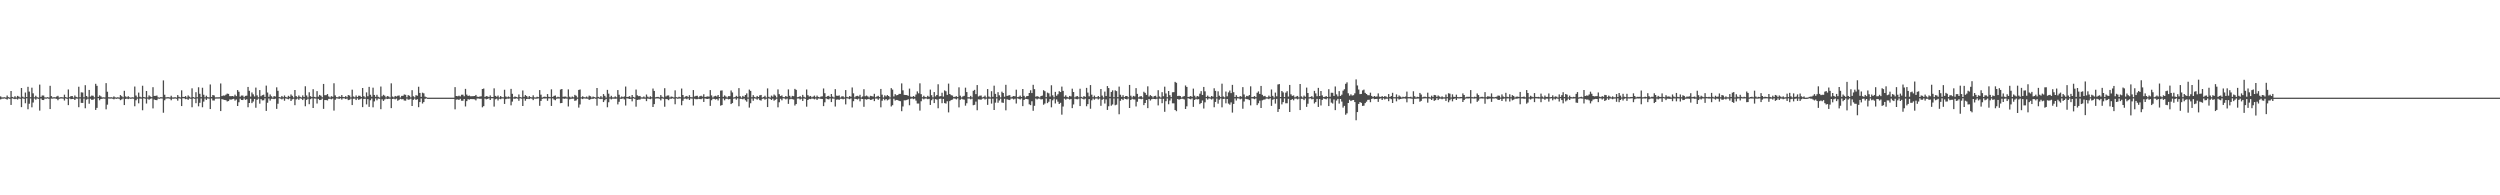 <?xml version="1.0" encoding="UTF-8"?>
<svg xmlns="http://www.w3.org/2000/svg" width="1920" height="150">
  <path d="M0 74.054h1v2.260H0zM1 74.803h1v1.000H1zM2 74.770h1v1.000H2zM3 74.644h1v1.000H3zM4 74.914h1v1.000H4zM5 73.343h1v3.126H5zM6 74.603h1v1.000H6zM7 74.905h1v1.000H7zM8 69.890h1v10.702H8zM9 74.468h1v1.122H9zM10 74.839h1v1.000H10zM11 73.866h1v2.260H11zM12 74.839h1v1.000H12zM13 73.631h1v2.806H13zM14 74.215h1v1.482H14zM15 74.866h1v1.000H15zM16 67.575h1v14.723H16zM17 74.218h1v1.333H17zM18 74.864h1v1.000H18zM19 71.065h1v8.268H19zM20 74.523h1v1.005H20zM21 66.640h1v17.264H21zM22 70.359h1v9.293H22zM23 74.633h1v1.000H23zM24 67.352h1v15.061H24zM25 71.654h1v7.102H25zM26 74.675h1v1.000H26zM27 73.529h1v3.001H27zM28 74.642h1v1.000H28zM29 74.907h1v1.000H29zM30 64.998h1v19.945H30zM31 74.399h1v1.272H31zM32 73.338h1v3.459H32zM33 73.349h1v3.508H33zM34 74.736h1v1.000H34zM35 74.831h1v1.000H35zM36 74.577h1v1.000H36zM37 74.873h1v1.000H37zM38 65.900h1v17.865H38zM39 73.816h1v1.891H39zM40 74.794h1v1.000H40zM41 74.593h1v1.000H41zM42 74.702h1v1.000H42zM43 74.114h1v1.799H43zM44 73.553h1v3.466H44zM45 74.858h1v1.000H45zM46 74.651h1v1.000H46zM47 74.611h1v1.000H47zM48 74.781h1v1.000H48zM49 72.719h1v4.479H49zM50 74.549h1v1.000H50zM51 74.953h1v1.000H51zM52 68.720h1v12.004H52zM53 74.606h1v1.000H53zM54 73.843h1v2.335H54zM55 73.793h1v2.224H55zM56 74.901h1v1.000H56zM57 73.297h1v3.511H57zM58 74.390h1v1.290H58zM59 74.776h1v1.000H59zM60 66.603h1v15.746H60zM61 74.671h1v1.000H61zM62 70.889h1v8.091H62zM63 71.066h1v7.980H63zM64 74.716h1v1.000H64zM65 65.448h1v17.677H65zM66 73.730h1v2.748H66zM67 74.783h1v1.000H67zM68 69.049h1v10.639H68zM69 74.203h1v1.633H69zM70 73.355h1v3.362H70zM71 73.508h1v3.036H71zM72 74.739h1v1.000H72zM73 64.379h1v20.060H73zM74 65.897h1v16.948H74zM75 74.393h1v1.000H75zM76 73.234h1v3.754H76zM77 73.973h1v2.064H77zM78 74.808h1v1.000H78zM79 74.691h1v1.000H79zM80 74.810h1v1.000H80zM81 63.843h1v20.143H81zM82 70.449h1v9.918H82zM83 74.652h1v1.000H83zM84 74.768h1v1.000H84zM85 74.650h1v1.000H85zM86 74.850h1v1.000H86zM87 74.045h1v2.254H87zM88 74.749h1v1.000H88zM89 74.906h1v1.000H89zM90 74.649h1v1.000H90zM91 74.893h1v1.000H91zM92 73.018h1v3.945H92zM93 73.856h1v2.466H93zM94 74.683h1v1.000H94zM95 69.715h1v10.966H95zM96 74.050h1v1.937H96zM97 74.723h1v1.000H97zM98 73.870h1v2.257H98zM99 74.700h1v1.000H99zM100 74.941h1v1.000H100zM101 74.671h1v1.000H101zM102 74.824h1v1.000H102zM103 66.484h1v15.144H103zM104 73.380h1v3.630H104zM105 74.776h1v1.000H105zM106 71.101h1v8.277H106zM107 74.305h1v1.417H107zM108 74.767h1v1.000H108zM109 65.834h1v18.831H109zM110 74.489h1v1.000H110zM111 74.811h1v1.000H111zM112 69.909h1v9.621H112zM113 74.788h1v1.000H113zM114 73.291h1v3.312H114zM115 74.121h1v1.702H115zM116 74.582h1v1.000H116zM117 66.982h1v16.284H117zM118 73.679h1v2.736H118zM119 73.607h1v3.218H119zM120 73.372h1v3.595H120zM121 74.751h1v1.000H121zM122 74.886h1v1.000H122zM123 74.569h1v1.000H123zM124 74.691h1v1.000H124zM125 61.726h1v24.869H125zM126 72.763h1v4.249H126zM127 74.748h1v1.000H127zM128 74.604h1v1.000H128zM129 74.620h1v1.000H129zM130 74.816h1v1.000H130zM131 73.544h1v3.469H131zM132 74.799h1v1.000H132zM133 74.823h1v1.000H133zM134 74.614h1v1.000H134zM135 74.886h1v1.000H135zM136 73.017h1v4.318H136zM137 74.355h1v1.180H137zM138 74.758h1v1.000H138zM139 69.386h1v12.072H139zM140 74.403h1v1.065H140zM141 74.505h1v1.000H141zM142 73.786h1v2.412H142zM143 74.839h1v1.000H143zM144 73.253h1v3.469H144zM145 74.265h1v1.396H145zM146 74.882h1v1.000H146zM147 67.817h1v14.549H147zM148 74.552h1v1.000H148zM149 74.881h1v1.000H149zM150 70.805h1v8.440H150zM151 74.638h1v1.000H151zM152 67.004h1v14.681H152zM153 72.051h1v6.905H153zM154 74.611h1v1.000H154zM155 67.399h1v14.973H155zM156 72.773h1v5.253H156zM157 74.675h1v1.000H157zM158 73.496h1v3.234H158zM159 74.574h1v1.039H159zM160 74.761h1v1.000H160zM161 64.847h1v18.891H161zM162 74.445h1v1.191H162zM163 72.948h1v4.206H163zM164 73.337h1v3.853H164zM165 74.759h1v1.000H165zM166 74.709h1v1.000H166zM167 74.716h1v1.000H167zM168 74.658h1v1.000H168zM169 64.107h1v21.176H169zM170 73.756h1v2.391H170zM171 73.320h1v3.173H171zM172 73.421h1v3.327H172zM173 72.684h1v4.249H173zM174 71.905h1v6.002H174zM175 72.078h1v5.549H175zM176 73.813h1v2.553H176zM177 73.904h1v2.658H177zM178 73.721h1v2.481H178zM179 74.072h1v1.820H179zM180 72.708h1v4.542H180zM181 73.840h1v2.546H181zM182 69.189h1v12.218H182zM183 70.437h1v8.122H183zM184 74.251h1v1.517H184zM185 73.386h1v3.406H185zM186 73.370h1v3.486H186zM187 74.642h1v1.000H187zM188 73.610h1v3.072H188zM189 73.452h1v2.765H189zM190 66.766h1v15.592H190zM191 69.756h1v9.335H191zM192 74.202h1v1.618H192zM193 71.029h1v8.175H193zM194 72.469h1v5.514H194zM195 74.076h1v1.881H195zM196 67.285h1v15.433H196zM197 73.270h1v3.395H197zM198 74.725h1v1.000H198zM199 69.180h1v10.451H199zM200 73.859h1v2.297H200zM201 73.044h1v4.058H201zM202 72.721h1v4.260H202zM203 74.427h1v1.164H203zM204 65.759h1v19.431H204zM205 71.047h1v7.852H205zM206 74.354h1v1.339H206zM207 72.532h1v4.741H207zM208 73.942h1v1.935H208zM209 74.844h1v1.000H209zM210 73.796h1v2.327H210zM211 74.138h1v1.624H211zM212 67.066h1v16.562H212zM213 69.728h1v9.943H213zM214 74.540h1v1.000H214zM215 74.765h1v1.000H215zM216 73.667h1v2.674H216zM217 74.649h1v1.000H217zM218 73.333h1v4.017H218zM219 74.424h1v1.147H219zM220 74.856h1v1.000H220zM221 73.580h1v2.696H221zM222 74.333h1v1.212H222zM223 72.540h1v5.019H223zM224 73.583h1v2.724H224zM225 74.818h1v1.000H225zM226 69.098h1v11.707H226zM227 73.805h1v2.545H227zM228 74.698h1v1.000H228zM229 73.312h1v3.332H229zM230 74.368h1v1.176H230zM231 74.816h1v1.000H231zM232 73.280h1v3.555H232zM233 74.486h1v1.165H233zM234 66.271h1v15.359H234zM235 73.301h1v3.394H235zM236 74.779h1v1.000H236zM237 70.876h1v9.147H237zM238 73.863h1v2.344H238zM239 74.533h1v1.000H239zM240 68.522h1v14.408H240zM241 74.408h1v1.227H241zM242 74.711h1v1.000H242zM243 70.000h1v9.523H243zM244 74.225h1v1.725H244zM245 72.887h1v3.941H245zM246 73.499h1v3.218H246zM247 74.706h1v1.000H247zM248 64.438h1v19.188H248zM249 73.133h1v3.734H249zM250 73.082h1v3.752H250zM251 72.264h1v4.906H251zM252 74.062h1v1.849H252zM253 74.837h1v1.000H253zM254 73.863h1v2.404H254zM255 74.268h1v1.471H255zM256 63.936h1v20.996H256zM257 73.268h1v3.317H257zM258 74.590h1v1.000H258zM259 74.679h1v1.000H259zM260 73.926h1v2.042H260zM261 74.402h1v1.088H261zM262 73.007h1v3.481H262zM263 74.458h1v1.075H263zM264 74.581h1v1.000H264zM265 73.836h1v2.251H265zM266 74.673h1v1.000H266zM267 73.033h1v3.883H267zM268 73.344h1v3.228H268zM269 74.750h1v1.000H269zM270 68.862h1v11.825H270zM271 74.089h1v1.730H271zM272 74.708h1v1.000H272zM273 73.311h1v3.562H273zM274 74.561h1v1.000H274zM275 73.450h1v3.227H275zM276 73.596h1v2.564H276zM277 74.508h1v1.136H277zM278 67.563h1v14.732H278zM279 73.906h1v2.072H279zM280 74.808h1v1.000H280zM281 70.971h1v9.203H281zM282 73.915h1v2.207H282zM283 66.722h1v15.375H283zM284 72.770h1v4.246H284zM285 74.298h1v1.386H285zM286 67.320h1v15.134H286zM287 72.914h1v4.981H287zM288 74.367h1v1.179H288zM289 72.796h1v4.265H289zM290 74.339h1v1.396H290zM291 74.858h1v1.000H291zM292 66.459h1v17.416H292zM293 73.911h1v2.359H293zM294 72.807h1v4.709H294zM295 73.460h1v2.906H295zM296 74.729h1v1.000H296zM297 73.804h1v2.287H297zM298 74.109h1v1.763H298zM299 74.826h1v1.000H299zM300 64.003h1v19.056H300zM301 74.157h1v1.835H301zM302 74.771h1v1.000H302zM303 73.656h1v2.642H303zM304 74.146h1v1.601H304zM305 73.521h1v3.829H305zM306 73.325h1v3.338H306zM307 74.860h1v1.000H307zM308 73.621h1v2.652H308zM309 73.586h1v2.529H309zM310 72.551h1v4.654H310zM311 72.794h1v4.528H311zM312 74.713h1v1.000H312zM313 73.086h1v3.496H313zM314 73.507h1v2.884H314zM315 74.755h1v1.000H315zM316 69.285h1v12.110H316zM317 73.927h1v2.715H317zM318 74.727h1v1.000H318zM319 73.138h1v3.601H319zM320 73.517h1v2.677H320zM321 66.598h1v15.750H321zM322 71.353h1v7.027H322zM323 74.406h1v1.210H323zM324 71.161h1v8.352H324zM325 71.668h1v6.700H325zM326 74.175h1v1.691H326zM327 74.637h1v1.000H327zM328 75.000h1v1.000H328zM329 75.000h1v1.000H329zM330 75.000h1v1.000H330zM331 75.000h1v1.000H331zM332 75.000h1v1.000H332zM333 75.000h1v1.000H333zM334 75.000h1v1.000H334zM335 75.000h1v1.000H335zM336 75.000h1v1.000H336zM337 75.000h1v1.000H337zM338 75.000h1v1.000H338zM339 75.000h1v1.000H339zM340 75.000h1v1.000H340zM341 75.000h1v1.000H341zM342 75.000h1v1.000H342zM343 75.000h1v1.000H343zM344 75.000h1v1.000H344zM345 75.000h1v1.000H345zM346 75.000h1v1.000H346zM347 75.000h1v1.000H347zM348 75.000h1v1.000H348zM349 66.899h1v17.088H349zM350 73.728h1v2.763H350zM351 73.912h1v2.436H351zM352 73.496h1v3.233H352zM353 74.048h1v1.815H353zM354 72.778h1v4.562H354zM355 72.715h1v4.651H355zM356 73.915h1v2.121H356zM357 68.271h1v13.508H357zM358 72.632h1v5.024H358zM359 73.696h1v2.502H359zM360 73.394h1v3.092H360zM361 73.912h1v2.146H361zM362 73.877h1v2.263H362zM363 73.849h1v2.292H363zM364 73.704h1v2.608H364zM365 72.908h1v4.188H365zM366 74.237h1v1.442H366zM367 74.401h1v1.273H367zM368 74.121h1v1.733H368zM369 73.966h1v1.867H369zM370 68.377h1v14.054H370zM371 68.005h1v13.490H371zM372 74.445h1v1.292H372zM373 73.799h1v2.510H373zM374 74.057h1v1.946H374zM375 74.524h1v1.000H375zM376 73.274h1v3.549H376zM377 74.426h1v1.090H377zM378 74.520h1v1.015H378zM379 67.856h1v14.007H379zM380 73.651h1v2.568H380zM381 74.303h1v1.461H381zM382 73.344h1v3.824H382zM383 74.808h1v1.000H383zM384 73.801h1v2.364H384zM385 74.606h1v1.000H385zM386 74.683h1v1.000H386zM387 68.899h1v10.911H387zM388 74.103h1v2.047H388zM389 74.701h1v1.000H389zM390 74.089h1v1.754H390zM391 74.628h1v1.000H391zM392 68.230h1v12.682H392zM393 72.043h1v5.972H393zM394 74.697h1v1.000H394zM395 74.100h1v1.837H395zM396 74.469h1v1.032H396zM397 74.771h1v1.000H397zM398 72.537h1v4.868H398zM399 74.540h1v1.000H399zM400 74.777h1v1.000H400zM401 69.499h1v11.890H401zM402 74.325h1v1.330H402zM403 72.986h1v4.374H403zM404 73.799h1v2.243H404zM405 74.829h1v1.000H405zM406 73.780h1v2.297H406zM407 74.556h1v1.000H407zM408 74.755h1v1.000H408zM409 73.216h1v3.689H409zM410 74.746h1v1.000H410zM411 74.843h1v1.000H411zM412 74.278h1v1.474H412zM413 74.584h1v1.000H413zM414 69.154h1v12.087H414zM415 72.722h1v4.779H415zM416 74.855h1v1.000H416zM417 74.397h1v1.215H417zM418 74.185h1v1.502H418zM419 74.551h1v1.000H419zM420 72.238h1v5.152H420zM421 74.352h1v1.193H421zM422 74.582h1v1.000H422zM423 68.582h1v12.750H423zM424 74.456h1v1.087H424zM425 73.649h1v2.773H425zM426 73.317h1v3.692H426zM427 74.806h1v1.000H427zM428 74.292h1v1.408H428zM429 74.670h1v1.000H429zM430 68.739h1v10.517H430zM431 68.336h1v10.751H431zM432 74.363h1v1.321H432zM433 74.212h1v1.681H433zM434 74.127h1v1.572H434zM435 74.762h1v1.000H435zM436 68.670h1v13.104H436zM437 74.219h1v2.045H437zM438 74.887h1v1.000H438zM439 74.138h1v1.690H439zM440 74.715h1v1.000H440zM441 72.874h1v4.608H441zM442 73.517h1v3.571H442zM443 74.877h1v1.000H443zM444 69.070h1v13.582H444zM445 68.704h1v11.520H445zM446 74.688h1v1.000H446zM447 73.914h1v2.237H447zM448 74.577h1v1.000H448zM449 74.747h1v1.000H449zM450 74.152h1v1.614H450zM451 74.823h1v1.000H451zM452 73.416h1v3.344H452zM453 73.932h1v2.317H453zM454 74.835h1v1.000H454zM455 74.138h1v1.791H455zM456 74.545h1v1.000H456zM457 74.878h1v1.000H457zM458 67.605h1v13.532H458zM459 74.385h1v1.204H459zM460 74.854h1v1.000H460zM461 73.845h1v2.267H461zM462 74.848h1v1.000H462zM463 72.224h1v6.168H463zM464 73.599h1v3.407H464zM465 74.911h1v1.000H465zM466 69.032h1v13.330H466zM467 71.929h1v6.625H467zM468 74.719h1v1.000H468zM469 73.583h1v2.760H469zM470 74.770h1v1.000H470zM471 74.759h1v1.000H471zM472 74.026h1v1.873H472zM473 74.721h1v1.000H473zM474 69.153h1v11.016H474zM475 72.749h1v5.457H475zM476 74.857h1v1.000H476zM477 74.101h1v1.817H477zM478 74.579h1v1.000H478zM479 74.010h1v2.320H479zM480 66.441h1v14.621H480zM481 74.503h1v1.000H481zM482 74.349h1v1.373H482zM483 73.849h1v2.199H483zM484 74.864h1v1.000H484zM485 72.951h1v4.885H485zM486 74.431h1v1.112H486zM487 74.905h1v1.000H487zM488 68.765h1v13.160H488zM489 73.198h1v3.542H489zM490 73.865h1v2.638H490zM491 73.663h1v2.851H491zM492 74.738h1v1.000H492zM493 74.752h1v1.000H493zM494 74.084h1v1.754H494zM495 74.828h1v1.000H495zM496 72.625h1v5.043H496zM497 74.249h1v1.499H497zM498 74.871h1v1.000H498zM499 73.933h1v2.274H499zM500 74.659h1v1.000H500zM501 67.967h1v14.211H501zM502 69.812h1v10.158H502zM503 74.721h1v1.000H503zM504 74.458h1v1.126H504zM505 74.386h1v1.245H505zM506 74.804h1v1.000H506zM507 72.987h1v4.113H507zM508 74.275h1v1.308H508zM509 74.807h1v1.000H509zM510 67.745h1v14.217H510zM511 74.076h1v1.904H511zM512 73.359h1v2.902H512zM513 73.288h1v3.689H513zM514 74.797h1v1.000H514zM515 74.149h1v1.729H515zM516 74.354h1v1.169H516zM517 74.826h1v1.000H517zM518 69.377h1v10.677H518zM519 74.574h1v1.000H519zM520 74.860h1v1.000H520zM521 74.287h1v1.389H521zM522 74.634h1v1.000H522zM523 68.013h1v12.836H523zM524 72.966h1v4.422H524zM525 74.790h1v1.000H525zM526 74.110h1v1.622H526zM527 73.697h1v2.542H527zM528 74.574h1v1.000H528zM529 73.137h1v3.680H529zM530 74.604h1v1.000H530zM531 74.719h1v1.000H531zM532 69.156h1v11.894H532zM533 74.126h1v1.693H533zM534 73.632h1v2.583H534zM535 73.543h1v2.661H535zM536 74.822h1v1.000H536zM537 73.865h1v2.233H537zM538 73.530h1v2.671H538zM539 74.202h1v1.422H539zM540 72.412h1v5.870H540zM541 74.503h1v1.137H541zM542 74.248h1v1.697H542zM543 74.031h1v1.982H543zM544 74.184h1v1.560H544zM545 69.178h1v12.121H545zM546 73.283h1v3.738H546zM547 74.838h1v1.000H547zM548 73.979h1v1.942H548zM549 73.577h1v2.868H549zM550 74.126h1v1.830H550zM551 72.960h1v4.181H551zM552 74.484h1v1.000H552zM553 69.570h1v11.587H553zM554 69.408h1v11.263H554zM555 74.393h1v1.218H555zM556 73.249h1v3.823H556zM557 74.083h1v1.810H557zM558 74.833h1v1.000H558zM559 73.809h1v2.517H559zM560 73.906h1v2.116H560zM561 69.489h1v10.437H561zM562 71.013h1v8.159H562zM563 74.777h1v1.000H563zM564 74.559h1v1.000H564zM565 73.598h1v2.941H565zM566 74.368h1v1.158H566zM567 67.684h1v13.920H567zM568 73.952h1v1.916H568zM569 74.885h1v1.000H569zM570 73.613h1v2.677H570zM571 74.334h1v1.319H571zM572 72.944h1v4.040H572zM573 71.720h1v6.358H573zM574 74.832h1v1.000H574zM575 68.811h1v13.804H575zM576 69.799h1v9.515H576zM577 74.666h1v1.000H577zM578 73.049h1v4.293H578zM579 74.405h1v1.183H579zM580 74.797h1v1.000H580zM581 73.652h1v2.900H581zM582 74.480h1v1.121H582zM583 73.215h1v3.687H583zM584 72.910h1v4.338H584zM585 74.854h1v1.000H585zM586 74.421h1v1.261H586zM587 73.543h1v3.003H587zM588 74.853h1v1.000H588zM589 67.876h1v14.372H589zM590 74.358h1v1.205H590zM591 74.908h1v1.000H591zM592 73.406h1v3.418H592zM593 74.265h1v1.487H593zM594 72.575h1v4.730H594zM595 73.447h1v3.136H595zM596 74.805h1v1.000H596zM597 68.683h1v13.730H597zM598 72.344h1v6.217H598zM599 73.754h1v2.141H599zM600 73.252h1v3.780H600zM601 74.525h1v1.000H601zM602 74.671h1v1.000H602zM603 73.720h1v2.618H603zM604 74.335h1v1.402H604zM605 68.650h1v11.110H605zM606 73.551h1v2.742H606zM607 74.854h1v1.000H607zM608 73.636h1v2.564H608zM609 73.902h1v2.535H609zM610 68.240h1v12.801H610zM611 68.993h1v10.909H611zM612 74.664h1v1.000H612zM613 74.382h1v1.239H613zM614 73.835h1v2.576H614zM615 74.755h1v1.000H615zM616 72.865h1v4.641H616zM617 74.326h1v1.314H617zM618 74.899h1v1.000H618zM619 68.709h1v13.234H619zM620 73.133h1v3.690H620zM621 74.113h1v1.794H621zM622 73.660h1v2.477H622zM623 74.685h1v1.000H623zM624 74.168h1v1.591H624zM625 73.409h1v2.885H625zM626 74.670h1v1.000H626zM627 73.414h1v3.357H627zM628 74.422h1v1.230H628zM629 74.731h1v1.000H629zM630 74.130h1v1.799H630zM631 73.990h1v2.062H631zM632 67.951h1v13.573H632zM633 71.579h1v7.007H633zM634 74.566h1v1.000H634zM635 73.831h1v2.285H635zM636 73.600h1v2.726H636zM637 74.565h1v1.000H637zM638 72.207h1v6.187H638zM639 74.202h1v1.505H639zM640 74.795h1v1.000H640zM641 68.438h1v13.376H641zM642 73.463h1v3.084H642zM643 73.604h1v2.733H643zM644 73.243h1v3.431H644zM645 74.834h1v1.000H645zM646 74.017h1v1.880H646zM647 73.919h1v2.388H647zM648 74.822h1v1.000H648zM649 69.157h1v11.010H649zM650 74.386h1v1.140H650zM651 74.742h1v1.000H651zM652 73.791h1v2.396H652zM653 74.304h1v1.258H653zM654 67.196h1v15.318H654zM655 71.687h1v6.025H655zM656 74.766h1v1.000H656zM657 73.840h1v2.208H657zM658 73.593h1v2.826H658zM659 74.102h1v1.658H659zM660 72.808h1v4.994H660zM661 74.815h1v1.000H661zM662 74.081h1v1.945H662zM663 68.494h1v13.550H663zM664 73.956h1v2.165H664zM665 73.395h1v3.129H665zM666 74.024h1v2.134H666zM667 74.867h1v1.000H667zM668 73.600h1v3.129H668zM669 73.812h1v2.793H669zM670 74.139h1v1.803H670zM671 72.058h1v5.632H671zM672 74.689h1v1.000H672zM673 74.107h1v1.617H673zM674 73.588h1v3.059H674zM675 74.555h1v1.000H675zM676 68.280h1v14.175H676zM677 72.686h1v4.697H677zM678 74.842h1v1.000H678zM679 73.220h1v3.784H679zM680 74.030h1v2.004H680zM681 72.989h1v4.111H681zM682 73.740h1v2.771H682zM683 74.731h1v1.000H683zM684 67.673h1v14.110H684zM685 68.816h1v11.998H685zM686 74.064h1v1.740H686zM687 72.306h1v4.921H687zM688 73.240h1v3.486H688zM689 72.939h1v3.965H689zM690 72.072h1v5.409H690zM691 72.079h1v5.637H691zM692 64.037h1v21.362H692zM693 69.372h1v12.401H693zM694 72.842h1v4.206H694zM695 72.983h1v4.072H695zM696 73.025h1v3.738H696zM697 73.591h1v2.625H697zM698 68.044h1v12.804H698zM699 74.181h1v1.695H699zM700 74.557h1v1.000H700zM701 73.724h1v2.483H701zM702 74.340h1v1.385H702zM703 72.608h1v4.678H703zM704 70.182h1v9.328H704zM705 71.667h1v7.866H705zM706 64.024h1v20.936H706zM707 72.368h1v5.393H707zM708 74.635h1v1.000H708zM709 73.506h1v2.782H709zM710 74.421h1v1.264H710zM711 74.675h1v1.000H711zM712 73.550h1v2.641H712zM713 74.289h1v1.594H713zM714 68.825h1v11.772H714zM715 73.093h1v3.898H715zM716 74.753h1v1.000H716zM717 70.720h1v8.449H717zM718 74.016h1v2.098H718zM719 72.964h1v3.555H719zM720 64.733h1v18.422H720zM721 74.045h1v1.860H721zM722 73.841h1v1.938H722zM723 71.242h1v8.013H723zM724 74.204h1v1.761H724zM725 69.446h1v9.754H725zM726 70.090h1v9.483H726zM727 72.840h1v4.918H727zM728 64.213h1v22.122H728zM729 72.171h1v5.476H729zM730 73.122h1v3.725H730zM731 73.347h1v3.139H731zM732 74.562h1v1.000H732zM733 74.271h1v1.503H733zM734 73.865h1v2.484H734zM735 74.540h1v1.000H735zM736 67.048h1v15.427H736zM737 73.485h1v3.120H737zM738 74.794h1v1.000H738zM739 74.054h1v2.235H739zM740 73.589h1v2.945H740zM741 67.337h1v13.825H741zM742 70.687h1v8.600H742zM743 74.649h1v1.000H743zM744 74.684h1v1.000H744zM745 73.615h1v2.678H745zM746 74.776h1v1.000H746zM747 69.725h1v11.093H747zM748 69.039h1v11.451H748zM749 72.305h1v5.707H749zM750 65.312h1v19.355H750zM751 74.103h1v2.197H751zM752 73.485h1v2.954H752zM753 73.373h1v3.220H753zM754 74.776h1v1.000H754zM755 74.337h1v1.237H755zM756 73.441h1v2.993H756zM757 74.792h1v1.000H757zM758 68.381h1v12.175H758zM759 74.115h1v1.719H759zM760 74.757h1v1.000H760zM761 70.037h1v9.519H761zM762 74.342h1v1.442H762zM763 65.768h1v18.695H763zM764 72.109h1v6.734H764zM765 74.625h1v1.000H765zM766 70.830h1v8.075H766zM767 73.239h1v3.923H767zM768 74.757h1v1.000H768zM769 70.408h1v8.357H769zM770 71.403h1v7.583H770zM771 74.294h1v1.580H771zM772 65.146h1v19.569H772zM773 73.684h1v2.583H773zM774 73.335h1v3.289H774zM775 73.058h1v3.778H775zM776 74.706h1v1.000H776zM777 74.180h1v1.530H777zM778 73.736h1v2.661H778zM779 74.001h1v1.808H779zM780 68.877h1v10.637H780zM781 74.583h1v1.000H781zM782 74.298h1v1.630H782zM783 73.405h1v3.002H783zM784 74.477h1v1.081H784zM785 68.369h1v13.137H785zM786 73.568h1v3.180H786zM787 74.859h1v1.000H787zM788 73.889h1v2.123H788zM789 73.710h1v2.567H789zM790 71.401h1v8.721H790zM791 69.323h1v11.401H791zM792 71.455h1v6.326H792zM793 65.131h1v19.986H793zM794 68.438h1v12.795H794zM795 74.231h1v1.448H795zM796 73.810h1v2.506H796zM797 74.227h1v1.476H797zM798 74.799h1v1.000H798zM799 73.747h1v2.643H799zM800 73.403h1v2.781H800zM801 69.289h1v11.137H801zM802 70.026h1v9.462H802zM803 74.598h1v1.000H803zM804 71.094h1v8.087H804zM805 71.658h1v6.451H805zM806 74.127h1v1.911H806zM807 65.485h1v16.966H807zM808 73.210h1v3.845H808zM809 74.712h1v1.000H809zM810 70.560h1v8.877H810zM811 73.545h1v2.813H811zM812 72.386h1v5.698H812zM813 70.065h1v9.811H813zM814 70.699h1v8.254H814zM815 66.513h1v21.564H815zM816 69.794h1v12.002H816zM817 74.269h1v1.465H817zM818 73.223h1v3.302H818zM819 74.392h1v1.362H819zM820 74.825h1v1.000H820zM821 73.659h1v2.756H821zM822 74.092h1v1.878H822zM823 68.083h1v14.974H823zM824 70.680h1v9.540H824zM825 74.727h1v1.000H825zM826 74.012h1v2.106H826zM827 73.787h1v2.485H827zM828 74.701h1v1.000H828zM829 68.124h1v13.315H829zM830 74.418h1v1.107H830zM831 74.868h1v1.000H831zM832 73.758h1v2.612H832zM833 74.414h1v1.309H833zM834 67.507h1v14.086H834zM835 71.104h1v8.882H835zM836 73.995h1v2.071H836zM837 65.323h1v18.173H837zM838 72.715h1v4.364H838zM839 74.669h1v1.000H839zM840 73.429h1v3.141H840zM841 74.655h1v1.000H841zM842 74.631h1v1.000H842zM843 73.716h1v2.678H843zM844 74.655h1v1.000H844zM845 68.355h1v12.905H845zM846 73.443h1v3.140H846zM847 74.849h1v1.000H847zM848 70.358h1v9.170H848zM849 73.782h1v2.550H849zM850 66.103h1v18.325H850zM851 67.633h1v13.966H851zM852 74.325h1v1.206H852zM853 70.613h1v10.529H853zM854 69.376h1v10.859H854zM855 74.644h1v1.000H855zM856 69.375h1v11.464H856zM857 69.980h1v10.408H857zM858 74.604h1v1.000H858zM859 66.513h1v21.252H859zM860 72.773h1v4.645H860zM861 74.403h1v1.505H861zM862 73.107h1v3.753H862zM863 74.585h1v1.000H863zM864 73.837h1v2.217H864zM865 73.750h1v2.657H865zM866 74.689h1v1.000H866zM867 65.206h1v17.727H867zM868 73.465h1v3.302H868zM869 74.785h1v1.000H869zM870 73.604h1v2.710H870zM871 74.090h1v2.317H871zM872 67.694h1v14.092H872zM873 72.074h1v6.032H873zM874 74.732h1v1.000H874zM875 74.018h1v1.901H875zM876 73.829h1v2.431H876zM877 74.836h1v1.000H877zM878 70.437h1v10.315H878zM879 71.322h1v7.785H879zM880 72.880h1v3.895H880zM881 66.304h1v16.749H881zM882 74.156h1v1.886H882zM883 73.047h1v4.161H883zM884 73.762h1v2.419H884zM885 74.810h1v1.000H885zM886 73.804h1v2.242H886zM887 73.512h1v2.680H887zM888 74.791h1v1.000H888zM889 69.251h1v11.708H889zM890 74.079h1v1.695H890zM891 74.850h1v1.000H891zM892 70.793h1v8.474H892zM893 73.921h1v1.977H893zM894 66.559h1v19.280H894zM895 71.793h1v5.907H895zM896 74.638h1v1.000H896zM897 69.878h1v10.216H897zM898 73.137h1v4.070H898zM899 74.574h1v1.000H899zM900 70.850h1v8.500H900zM901 70.737h1v8.624H901zM902 62.857h1v21.606H902zM903 63.608h1v21.811H903zM904 73.772h1v2.280H904zM905 73.506h1v3.102H905zM906 73.767h1v2.371H906zM907 74.830h1v1.000H907zM908 74.201h1v1.678H908zM909 73.801h1v2.564H909zM910 65.634h1v18.087H910zM911 66.772h1v14.875H911zM912 74.469h1v1.000H912zM913 74.228h1v1.673H913zM914 73.717h1v2.570H914zM915 74.404h1v1.181H915zM916 68.031h1v14.024H916zM917 73.479h1v3.254H917zM918 74.867h1v1.000H918zM919 73.750h1v2.643H919zM920 74.119h1v2.001H920zM921 71.947h1v8.003H921zM922 70.004h1v9.119H922zM923 72.902h1v4.236H923zM924 66.755h1v16.603H924zM925 70.120h1v8.481H925zM926 74.432h1v1.000H926zM927 73.444h1v3.062H927zM928 74.319h1v1.261H928zM929 74.756h1v1.000H929zM930 73.721h1v2.698H930zM931 74.231h1v1.471H931zM932 67.804h1v14.563H932zM933 69.793h1v8.493H933zM934 74.682h1v1.000H934zM935 70.141h1v9.474H935zM936 73.502h1v3.032H936zM937 74.558h1v1.000H937zM938 64.256h1v18.178H938zM939 74.061h1v1.904H939zM940 74.775h1v1.000H940zM941 70.293h1v9.044H941zM942 73.979h1v2.076H942zM943 70.940h1v8.626H943zM944 69.525h1v10.870H944zM945 71.516h1v7.111H945zM946 65.186h1v21.267H946zM947 70.793h1v9.017H947zM948 74.500h1v1.103H948zM949 73.110h1v4.085H949zM950 74.382h1v1.166H950zM951 74.639h1v1.000H951zM952 73.790h1v2.500H952zM953 74.281h1v1.494H953zM954 66.940h1v16.584H954zM955 72.569h1v5.408H955zM956 74.770h1v1.000H956zM957 73.614h1v2.519H957zM958 73.912h1v2.376H958zM959 73.009h1v3.882H959zM960 66.300h1v14.659H960zM961 74.571h1v1.000H961zM962 74.385h1v1.324H962zM963 73.766h1v2.434H963zM964 74.574h1v1.000H964zM965 71.197h1v9.563H965zM966 70.193h1v9.135H966zM967 72.162h1v5.149H967zM968 65.999h1v16.949H968zM969 72.787h1v4.267H969zM970 73.947h1v2.581H970zM971 73.606h1v2.781H971zM972 74.671h1v1.000H972zM973 74.721h1v1.000H973zM974 73.417h1v2.790H974zM975 74.396h1v1.052H975zM976 68.699h1v12.626H976zM977 73.620h1v2.979H977zM978 74.876h1v1.000H978zM979 71.129h1v8.430H979zM980 73.990h1v1.951H980zM981 64.877h1v21.078H981zM982 64.547h1v19.220H982zM983 74.506h1v1.017H983zM984 69.904h1v10.273H984zM985 70.961h1v7.452H985zM986 74.556h1v1.000H986zM987 71.164h1v8.170H987zM988 70.019h1v9.295H988zM989 74.201h1v1.684H989zM990 65.240h1v20.793H990zM991 72.454h1v4.324H991zM992 73.640h1v2.508H992zM993 73.268h1v3.764H993zM994 74.710h1v1.000H994zM995 74.137h1v1.572H995zM996 73.669h1v2.692H996zM997 74.741h1v1.000H997zM998 64.509h1v20.010H998zM999 74.040h1v1.846H999zM1000 74.845h1v1.000H1000zM1001 73.438h1v3.469H1001zM1002 74.285h1v1.336H1002zM1003 67.297h1v14.770H1003zM1004 71.419h1v8.267H1004zM1005 74.677h1v1.000H1005zM1006 74.437h1v1.087H1006zM1007 73.829h1v2.464H1007zM1008 74.874h1v1.000H1008zM1009 69.789h1v9.671H1009zM1010 71.721h1v6.665H1010zM1011 73.910h1v2.025H1011zM1012 67.497h1v14.639H1012zM1013 73.727h1v2.361H1013zM1014 69.898h1v11.084H1014zM1015 73.268h1v3.452H1015zM1016 74.569h1v1.000H1016zM1017 74.345h1v1.571H1017zM1018 73.792h1v2.475H1018zM1019 74.493h1v1.000H1019zM1020 68.523h1v12.957H1020zM1021 74.311h1v1.345H1021zM1022 71.233h1v7.548H1022zM1023 71.286h1v8.240H1023zM1024 73.661h1v2.703H1024zM1025 66.423h1v18.167H1025zM1026 72.494h1v4.698H1026zM1027 74.017h1v1.929H1027zM1028 70.008h1v9.547H1028zM1029 73.684h1v2.365H1029zM1030 72.701h1v5.351H1030zM1031 69.645h1v12.988H1031zM1032 68.533h1v12.773H1032zM1033 64.366h1v23.756H1033zM1034 63.254h1v23.770H1034zM1035 71.625h1v7.460H1035zM1036 73.494h1v3.153H1036zM1037 72.466h1v5.168H1037zM1038 73.349h1v3.661H1038zM1039 73.120h1v3.665H1039zM1040 71.674h1v6.738H1040zM1041 60.982h1v31.394H1041zM1042 65.621h1v20.457H1042zM1043 68.755h1v11.047H1043zM1044 72.276h1v6.099H1044zM1045 72.151h1v6.850H1045zM1046 69.432h1v11.905H1046zM1047 68.832h1v12.326H1047zM1048 71.315h1v7.867H1048zM1049 72.190h1v5.910H1049zM1050 73.090h1v3.624H1050zM1051 73.165h1v3.427H1051zM1052 71.178h1v7.309H1052zM1053 73.677h1v2.314H1053zM1054 74.527h1v1.000H1054zM1055 73.719h1v2.450H1055zM1056 74.220h1v1.788H1056zM1057 74.075h1v1.856H1057zM1058 71.731h1v6.486H1058zM1059 74.247h1v1.643H1059zM1060 74.457h1v1.065H1060zM1061 73.767h1v3.016H1061zM1062 74.521h1v1.000H1062zM1063 73.830h1v2.579H1063zM1064 74.146h1v1.659H1064zM1065 74.753h1v1.000H1065zM1066 72.263h1v5.475H1066zM1067 74.502h1v1.073H1067zM1068 73.751h1v2.443H1068zM1069 71.255h1v7.838H1069zM1070 74.587h1v1.000H1070zM1071 74.640h1v1.000H1071zM1072 72.485h1v5.314H1072zM1073 74.602h1v1.000H1073zM1074 73.336h1v3.143H1074zM1075 74.132h1v1.924H1075zM1076 74.809h1v1.000H1076zM1077 74.301h1v1.357H1077zM1078 74.563h1v1.000H1078zM1079 74.160h1v1.608H1079zM1080 70.326h1v8.266H1080zM1081 74.562h1v1.000H1081zM1082 74.554h1v1.000H1082zM1083 74.279h1v1.376H1083zM1084 74.818h1v1.000H1084zM1085 70.073h1v9.832H1085zM1086 73.905h1v1.976H1086zM1087 74.815h1v1.000H1087zM1088 74.321h1v1.386H1088zM1089 74.542h1v1.119H1089zM1090 71.392h1v6.720H1090zM1091 72.614h1v4.867H1091zM1092 74.724h1v1.000H1092zM1093 74.357h1v1.285H1093zM1094 74.264h1v1.279H1094zM1095 74.577h1v1.000H1095zM1096 71.170h1v7.670H1096zM1097 74.386h1v1.238H1097zM1098 74.798h1v1.000H1098zM1099 73.486h1v3.327H1099zM1100 74.450h1v1.100H1100zM1101 72.915h1v4.567H1101zM1102 73.104h1v3.784H1102zM1103 74.384h1v1.057H1103zM1104 73.309h1v3.565H1104zM1105 74.062h1v1.748H1105zM1106 74.706h1v1.000H1106zM1107 73.999h1v2.246H1107zM1108 74.703h1v1.000H1108zM1109 74.708h1v1.000H1109zM1110 72.609h1v4.887H1110zM1111 74.533h1v1.000H1111zM1112 71.650h1v6.910H1112zM1113 71.950h1v5.035H1113zM1114 74.793h1v1.000H1114zM1115 72.426h1v5.413H1115zM1116 74.363h1v1.610H1116zM1117 74.468h1v1.090H1117zM1118 72.688h1v4.126H1118zM1119 74.534h1v1.000H1119zM1120 74.650h1v1.000H1120zM1121 74.466h1v1.108H1121zM1122 74.494h1v1.000H1122zM1123 71.740h1v6.584H1123zM1124 72.982h1v3.882H1124zM1125 74.767h1v1.000H1125zM1126 74.319h1v1.251H1126zM1127 74.346h1v1.315H1127zM1128 74.354h1v1.151H1128zM1129 69.187h1v10.252H1129zM1130 74.564h1v1.000H1130zM1131 74.676h1v1.000H1131zM1132 74.232h1v1.515H1132zM1133 74.541h1v1.000H1133zM1134 71.792h1v6.431H1134zM1135 72.994h1v4.290H1135zM1136 74.727h1v1.000H1136zM1137 74.392h1v1.199H1137zM1138 74.332h1v1.356H1138zM1139 74.635h1v1.000H1139zM1140 70.738h1v8.930H1140zM1141 74.654h1v1.000H1141zM1142 73.985h1v2.222H1142zM1143 74.078h1v1.774H1143zM1144 74.271h1v1.403H1144zM1145 71.727h1v6.503H1145zM1146 74.442h1v1.258H1146zM1147 74.690h1v1.000H1147zM1148 74.430h1v1.084H1148zM1149 74.216h1v1.544H1149zM1150 73.344h1v3.391H1150zM1151 73.529h1v3.180H1151zM1152 74.829h1v1.000H1152zM1153 72.513h1v5.079H1153zM1154 74.154h1v1.726H1154zM1155 74.618h1v1.000H1155zM1156 71.290h1v6.613H1156zM1157 74.330h1v1.291H1157zM1158 74.592h1v1.000H1158zM1159 72.404h1v5.550H1159zM1160 74.636h1v1.000H1160zM1161 73.037h1v4.012H1161zM1162 73.665h1v2.892H1162zM1163 74.787h1v1.000H1163zM1164 74.251h1v1.562H1164zM1165 74.188h1v1.524H1165zM1166 74.451h1v1.000H1166zM1167 70.585h1v9.491H1167zM1168 74.598h1v1.000H1168zM1169 74.425h1v1.190H1169zM1170 74.152h1v1.740H1170zM1171 74.721h1v1.000H1171zM1172 69.162h1v10.436H1172zM1173 71.416h1v7.305H1173zM1174 74.704h1v1.000H1174zM1175 73.526h1v2.889H1175zM1176 74.256h1v1.496H1176zM1177 74.590h1v1.000H1177zM1178 71.482h1v6.952H1178zM1179 74.388h1v1.137H1179zM1180 74.566h1v1.000H1180zM1181 74.325h1v1.379H1181zM1182 74.648h1v1.000H1182zM1183 71.895h1v6.569H1183zM1184 74.130h1v1.628H1184zM1185 74.789h1v1.000H1185zM1186 73.369h1v3.257H1186zM1187 74.441h1v1.296H1187zM1188 74.397h1v1.377H1188zM1189 71.766h1v6.260H1189zM1190 74.648h1v1.000H1190zM1191 74.481h1v1.000H1191zM1192 73.214h1v3.845H1192zM1193 74.703h1v1.000H1193zM1194 74.010h1v2.327H1194zM1195 74.234h1v1.379H1195zM1196 74.844h1v1.000H1196zM1197 72.507h1v5.453H1197zM1198 74.452h1v1.035H1198zM1199 73.063h1v3.804H1199zM1200 70.805h1v8.561H1200zM1201 74.520h1v1.000H1201zM1202 72.176h1v5.689H1202zM1203 72.723h1v4.307H1203zM1204 74.749h1v1.000H1204zM1205 73.435h1v3.345H1205zM1206 74.514h1v1.115H1206zM1207 74.700h1v1.000H1207zM1208 74.326h1v1.329H1208zM1209 74.553h1v1.000H1209zM1210 72.079h1v6.741H1210zM1211 70.685h1v8.312H1211zM1212 74.822h1v1.000H1212zM1213 74.531h1v1.000H1213zM1214 74.290h1v1.380H1214zM1215 74.724h1v1.000H1215zM1216 69.135h1v10.315H1216zM1217 73.713h1v2.398H1217zM1218 73.342h1v3.129H1218zM1219 73.471h1v2.952H1219zM1220 72.563h1v4.567H1220zM1221 70.378h1v9.050H1221zM1222 72.000h1v5.796H1222zM1223 73.721h1v2.717H1223zM1224 74.030h1v2.142H1224zM1225 73.893h1v2.059H1225zM1226 73.837h1v2.179H1226zM1227 71.031h1v7.396H1227zM1228 74.245h1v1.336H1228zM1229 74.558h1v1.000H1229zM1230 73.821h1v2.613H1230zM1231 74.320h1v1.300H1231zM1232 72.842h1v4.701H1232zM1233 73.039h1v3.855H1233zM1234 74.577h1v1.000H1234zM1235 73.402h1v3.300H1235zM1236 74.183h1v1.425H1236zM1237 74.733h1v1.000H1237zM1238 73.982h1v2.269H1238zM1239 74.703h1v1.000H1239zM1240 74.700h1v1.000H1240zM1241 72.256h1v5.939H1241zM1242 74.497h1v1.000H1242zM1243 71.419h1v7.085H1243zM1244 73.406h1v3.408H1244zM1245 74.791h1v1.000H1245zM1246 72.046h1v5.177H1246zM1247 74.314h1v1.533H1247zM1248 74.527h1v1.010H1248zM1249 72.025h1v5.423H1249zM1250 74.631h1v1.000H1250zM1251 74.662h1v1.000H1251zM1252 74.464h1v1.116H1252zM1253 74.477h1v1.000H1253zM1254 71.659h1v6.813H1254zM1255 73.730h1v2.486H1255zM1256 74.735h1v1.000H1256zM1257 74.322h1v1.280H1257zM1258 74.391h1v1.281H1258zM1259 74.342h1v1.256H1259zM1260 69.533h1v10.525H1260zM1261 74.721h1v1.000H1261zM1262 74.585h1v1.000H1262zM1263 74.239h1v1.509H1263zM1264 74.541h1v1.000H1264zM1265 71.590h1v6.841H1265zM1266 73.908h1v2.330H1266zM1267 74.731h1v1.000H1267zM1268 74.336h1v1.304H1268zM1269 74.326h1v1.379H1269zM1270 71.635h1v7.502H1270zM1271 72.973h1v5.368H1271zM1272 74.702h1v1.000H1272zM1273 73.644h1v2.702H1273zM1274 74.321h1v1.376H1274zM1275 74.462h1v1.093H1275zM1276 71.707h1v6.523H1276zM1277 74.440h1v1.000H1277zM1278 74.694h1v1.000H1278zM1279 73.121h1v3.766H1279zM1280 74.235h1v1.552H1280zM1281 74.075h1v1.764H1281zM1282 74.258h1v1.670H1282zM1283 74.838h1v1.000H1283zM1284 72.549h1v5.163H1284zM1285 74.152h1v1.473H1285zM1286 74.624h1v1.000H1286zM1287 71.363h1v6.437H1287zM1288 74.380h1v1.204H1288zM1289 74.609h1v1.000H1289zM1290 72.537h1v5.456H1290zM1291 74.657h1v1.000H1291zM1292 73.155h1v3.746H1292zM1293 73.663h1v3.026H1293zM1294 74.819h1v1.000H1294zM1295 74.194h1v1.605H1295zM1296 74.255h1v1.449H1296zM1297 73.965h1v1.937H1297zM1298 71.601h1v7.191H1298zM1299 74.589h1v1.000H1299zM1300 74.410h1v1.217H1300zM1301 74.164h1v1.719H1301zM1302 74.726h1v1.000H1302zM1303 69.689h1v10.169H1303zM1304 73.095h1v3.763H1304zM1305 74.703h1v1.000H1305zM1306 73.528h1v2.863H1306zM1307 74.251h1v1.382H1307zM1308 74.608h1v1.000H1308zM1309 71.538h1v7.442H1309zM1310 74.425h1v1.109H1310zM1311 74.577h1v1.000H1311zM1312 74.320h1v1.446H1312zM1313 74.611h1v1.000H1313zM1314 71.335h1v7.162H1314zM1315 74.331h1v1.261H1315zM1316 74.778h1v1.000H1316zM1317 73.528h1v2.954H1317zM1318 74.369h1v1.321H1318zM1319 74.199h1v1.684H1319zM1320 71.758h1v6.284H1320zM1321 74.671h1v1.000H1321zM1322 72.947h1v3.689H1322zM1323 73.383h1v3.087H1323zM1324 74.778h1v1.000H1324zM1325 74.014h1v2.313H1325zM1326 74.691h1v1.000H1326zM1327 74.722h1v1.000H1327zM1328 72.237h1v5.032H1328zM1329 74.501h1v1.003H1329zM1330 71.159h1v7.240H1330zM1331 70.731h1v8.264H1331zM1332 74.779h1v1.000H1332zM1333 72.408h1v5.447H1333zM1334 74.237h1v1.477H1334zM1335 74.594h1v1.000H1335zM1336 72.824h1v4.323H1336zM1337 74.416h1v1.092H1337zM1338 74.696h1v1.000H1338zM1339 74.310h1v1.334H1339zM1340 74.579h1v1.000H1340zM1341 70.279h1v8.231H1341zM1342 71.364h1v7.025H1342zM1343 74.812h1v1.000H1343zM1344 74.514h1v1.112H1344zM1345 74.302h1v1.374H1345zM1346 74.700h1v1.000H1346zM1347 69.634h1v9.936H1347zM1348 74.159h1v1.591H1348zM1349 74.802h1v1.000H1349zM1350 74.320h1v1.404H1350zM1351 74.559h1v1.000H1351zM1352 71.550h1v6.835H1352zM1353 73.719h1v2.772H1353zM1354 74.619h1v1.000H1354zM1355 74.251h1v1.395H1355zM1356 74.470h1v1.069H1356zM1357 74.579h1v1.000H1357zM1358 72.192h1v5.985H1358zM1359 74.421h1v1.332H1359zM1360 74.733h1v1.000H1360zM1361 73.483h1v3.032H1361zM1362 74.532h1v1.000H1362zM1363 72.899h1v4.580H1363zM1364 73.347h1v3.521H1364zM1365 74.587h1v1.000H1365zM1366 73.328h1v3.481H1366zM1367 74.149h1v1.587H1367zM1368 74.720h1v1.000H1368zM1369 73.987h1v2.273H1369zM1370 74.815h1v1.000H1370zM1371 74.651h1v1.000H1371zM1372 71.941h1v5.566H1372zM1373 74.561h1v1.000H1373zM1374 71.340h1v7.155H1374zM1375 73.987h1v2.173H1375zM1376 74.798h1v1.000H1376zM1377 71.722h1v6.169H1377zM1378 74.424h1v1.513H1378zM1379 74.171h1v1.486H1379zM1380 72.514h1v4.992H1380zM1381 74.695h1v1.000H1381zM1382 71.831h1v5.699H1382zM1383 73.958h1v2.255H1383zM1384 74.661h1v1.000H1384zM1385 74.014h1v1.959H1385zM1386 74.990h1v1.000H1386zM1387 74.968h1v1.000H1387zM1388 74.904h1v1.000H1388zM1389 74.410h1v1.054H1389zM1390 74.189h1v1.559H1390zM1391 74.141h1v1.699H1391zM1392 73.436h1v3.047H1392zM1393 72.316h1v4.820H1393zM1394 73.568h1v2.893H1394zM1395 72.361h1v5.203H1395zM1396 66.310h1v16.528H1396zM1397 72.112h1v5.599H1397zM1398 73.067h1v4.126H1398zM1399 72.755h1v5.024H1399zM1400 72.791h1v4.113H1400zM1401 70.400h1v8.867H1401zM1402 69.921h1v10.361H1402zM1403 71.115h1v8.786H1403zM1404 67.232h1v16.432H1404zM1405 69.796h1v10.519H1405zM1406 74.143h1v1.874H1406zM1407 71.429h1v7.150H1407zM1408 73.701h1v2.533H1408zM1409 74.318h1v1.362H1409zM1410 72.120h1v5.530H1410zM1411 73.886h1v2.329H1411zM1412 66.807h1v16.463H1412zM1413 69.758h1v11.424H1413zM1414 74.409h1v1.248H1414zM1415 72.578h1v5.163H1415zM1416 73.558h1v3.236H1416zM1417 74.411h1v1.187H1417zM1418 62.857h1v21.915H1418zM1419 73.702h1v2.746H1419zM1420 74.470h1v1.109H1420zM1421 68.559h1v12.599H1421zM1422 73.608h1v2.743H1422zM1423 71.030h1v7.541H1423zM1424 68.867h1v10.797H1424zM1425 70.323h1v9.411H1425zM1426 61.669h1v26.855H1426zM1427 68.796h1v11.763H1427zM1428 73.584h1v3.176H1428zM1429 70.246h1v8.393H1429zM1430 73.878h1v2.016H1430zM1431 74.341h1v1.391H1431zM1432 72.929h1v4.270H1432zM1433 73.888h1v2.143H1433zM1434 69.459h1v12.284H1434zM1435 72.403h1v4.915H1435zM1436 74.612h1v1.000H1436zM1437 72.589h1v4.414H1437zM1438 73.732h1v2.785H1438zM1439 72.904h1v4.395H1439zM1440 66.960h1v14.840H1440zM1441 74.007h1v2.032H1441zM1442 73.879h1v2.252H1442zM1443 72.809h1v4.380H1443zM1444 73.853h1v2.604H1444zM1445 67.778h1v13.542H1445zM1446 68.470h1v12.301H1446zM1447 71.448h1v6.813H1447zM1448 66.313h1v15.643H1448zM1449 73.116h1v3.978H1449zM1450 72.662h1v4.482H1450zM1451 70.389h1v8.396H1451zM1452 74.255h1v1.486H1452zM1453 72.261h1v4.789H1453zM1454 72.744h1v4.863H1454zM1455 74.013h1v1.812H1455zM1456 66.912h1v15.273H1456zM1457 72.773h1v4.279H1457zM1458 74.646h1v1.000H1458zM1459 71.896h1v5.648H1459zM1460 73.402h1v3.238H1460zM1461 64.909h1v20.881H1461zM1462 67.236h1v15.904H1462zM1463 74.356h1v1.350H1463zM1464 66.858h1v14.064H1464zM1465 69.847h1v9.957H1465zM1466 74.306h1v1.645H1466zM1467 70.795h1v8.167H1467zM1468 70.327h1v8.637H1468zM1469 71.728h1v6.148H1469zM1470 62.637h1v22.372H1470zM1471 72.914h1v4.417H1471zM1472 70.502h1v9.206H1472zM1473 70.136h1v7.840H1473zM1474 74.513h1v1.003H1474zM1475 73.338h1v3.235H1475zM1476 73.550h1v3.054H1476zM1477 74.466h1v1.105H1477zM1478 72.646h1v4.622H1478zM1479 74.029h1v1.874H1479zM1480 74.805h1v1.000H1480zM1481 73.253h1v3.455H1481zM1482 73.922h1v2.518H1482zM1483 65.057h1v16.991H1483zM1484 72.033h1v6.705H1484zM1485 74.584h1v1.097H1485zM1486 73.056h1v3.960H1486zM1487 73.294h1v3.265H1487zM1488 74.297h1v1.595H1488zM1489 69.144h1v14.429H1489zM1490 71.579h1v6.654H1490zM1491 74.343h1v1.159H1491zM1492 65.397h1v16.604H1492zM1493 73.625h1v2.722H1493zM1494 71.325h1v6.726H1494zM1495 72.027h1v5.895H1495zM1496 74.564h1v1.091H1496zM1497 73.212h1v3.765H1497zM1498 73.127h1v3.537H1498zM1499 73.863h1v2.758H1499zM1500 67.823h1v16.000H1500zM1501 74.272h1v1.683H1501zM1502 72.274h1v5.265H1502zM1503 72.272h1v4.945H1503zM1504 73.682h1v2.528H1504zM1505 65.809h1v21.516H1505zM1506 72.268h1v5.065H1506zM1507 74.473h1v1.000H1507zM1508 65.946h1v16.224H1508zM1509 72.793h1v4.551H1509zM1510 71.910h1v6.090H1510zM1511 69.689h1v10.553H1511zM1512 70.323h1v9.799H1512zM1513 66.659h1v18.699H1513zM1514 62.357h1v23.911H1514zM1515 73.923h1v2.127H1515zM1516 71.446h1v7.236H1516zM1517 72.870h1v3.722H1517zM1518 74.553h1v1.000H1518zM1519 73.189h1v3.963H1519zM1520 73.629h1v2.718H1520zM1521 69.342h1v12.511H1521zM1522 71.503h1v7.052H1522zM1523 74.500h1v1.033H1523zM1524 73.210h1v3.772H1524zM1525 73.267h1v3.209H1525zM1526 74.142h1v1.545H1526zM1527 66.298h1v16.380H1527zM1528 72.864h1v4.196H1528zM1529 74.618h1v1.000H1529zM1530 73.316h1v3.399H1530zM1531 73.783h1v2.537H1531zM1532 66.314h1v16.837H1532zM1533 68.376h1v13.211H1533zM1534 73.009h1v3.756H1534zM1535 67.731h1v15.077H1535zM1536 69.044h1v10.451H1536zM1537 74.265h1v1.556H1537zM1538 71.767h1v6.594H1538zM1539 74.226h1v1.617H1539zM1540 74.601h1v1.000H1540zM1541 72.372h1v5.250H1541zM1542 73.696h1v2.530H1542zM1543 65.874h1v18.259H1543zM1544 69.709h1v10.478H1544zM1545 74.466h1v1.136H1545zM1546 72.536h1v5.585H1546zM1547 73.352h1v3.132H1547zM1548 74.105h1v1.579H1548zM1549 65.782h1v20.985H1549zM1550 73.412h1v2.958H1550zM1551 74.301h1v1.389H1551zM1552 67.488h1v17.148H1552zM1553 73.717h1v2.369H1553zM1554 69.541h1v11.402H1554zM1555 69.441h1v11.528H1555zM1556 73.510h1v2.774H1556zM1557 64.699h1v21.575H1557zM1558 71.073h1v7.381H1558zM1559 71.826h1v5.573H1559zM1560 70.559h1v9.347H1560zM1561 74.040h1v2.051H1561zM1562 73.669h1v2.492H1562zM1563 72.682h1v4.427H1563zM1564 74.057h1v2.085H1564zM1565 67.484h1v14.148H1565zM1566 72.748h1v5.259H1566zM1567 73.401h1v3.203H1567zM1568 71.908h1v5.849H1568zM1569 72.579h1v4.724H1569zM1570 67.082h1v15.602H1570zM1571 66.997h1v15.132H1571zM1572 73.520h1v3.495H1572zM1573 72.998h1v4.291H1573zM1574 72.823h1v4.300H1574zM1575 73.658h1v2.961H1575zM1576 68.503h1v12.706H1576zM1577 70.850h1v8.817H1577zM1578 72.940h1v4.632H1578zM1579 67.971h1v14.035H1579zM1580 73.283h1v3.337H1580zM1581 71.918h1v5.900H1581zM1582 71.111h1v7.714H1582zM1583 74.379h1v1.193H1583zM1584 72.206h1v5.319H1584zM1585 73.246h1v3.562H1585zM1586 74.329h1v1.358H1586zM1587 65.405h1v18.893H1587zM1588 73.385h1v3.378H1588zM1589 74.603h1v1.000H1589zM1590 72.073h1v6.353H1590zM1591 73.752h1v2.303H1591zM1592 64.294h1v21.276H1592zM1593 68.084h1v13.324H1593zM1594 74.410h1v1.245H1594zM1595 67.609h1v14.965H1595zM1596 70.374h1v10.998H1596zM1597 74.353h1v1.365H1597zM1598 70.484h1v9.424H1598zM1599 70.151h1v9.300H1599zM1600 73.720h1v2.736H1600zM1601 62.588h1v25.858H1601zM1602 73.249h1v3.582H1602zM1603 70.140h1v9.327H1603zM1604 72.583h1v4.533H1604zM1605 74.625h1v1.000H1605zM1606 72.771h1v4.463H1606zM1607 73.326h1v3.547H1607zM1608 74.126h1v1.678H1608zM1609 68.897h1v12.389H1609zM1610 74.263h1v1.597H1610zM1611 73.585h1v2.721H1611zM1612 73.184h1v3.806H1612zM1613 74.200h1v1.749H1613zM1614 67.494h1v13.765H1614zM1615 71.432h1v6.408H1615zM1616 74.513h1v1.000H1616zM1617 72.597h1v4.508H1617zM1618 73.428h1v3.279H1618zM1619 73.660h1v2.341H1619zM1620 69.048h1v12.690H1620zM1621 71.786h1v5.942H1621zM1622 67.922h1v14.233H1622zM1623 65.980h1v19.395H1623zM1624 73.915h1v2.014H1624zM1625 72.032h1v6.303H1625zM1626 72.665h1v5.353H1626zM1627 74.492h1v1.161H1627zM1628 72.603h1v5.076H1628zM1629 73.152h1v3.438H1629zM1630 67.215h1v13.414H1630zM1631 67.890h1v14.831H1631zM1632 74.176h1v1.717H1632zM1633 71.832h1v6.012H1633zM1634 73.103h1v3.844H1634zM1635 73.955h1v2.273H1635zM1636 64.840h1v23.807H1636zM1637 72.492h1v5.402H1637zM1638 74.596h1v1.000H1638zM1639 67.797h1v16.134H1639zM1640 72.989h1v4.534H1640zM1641 71.034h1v7.881H1641zM1642 69.885h1v10.625H1642zM1643 70.610h1v8.051H1643zM1644 61.667h1v24.486H1644zM1645 67.107h1v16.733H1645zM1646 73.869h1v2.391H1646zM1647 71.739h1v6.619H1647zM1648 73.721h1v2.584H1648zM1649 74.630h1v1.000H1649zM1650 73.293h1v3.344H1650zM1651 74.047h1v2.034H1651zM1652 68.932h1v11.737H1652zM1653 70.845h1v8.830H1653zM1654 74.638h1v1.000H1654zM1655 74.165h1v1.624H1655zM1656 73.348h1v3.517H1656zM1657 74.157h1v1.882H1657zM1658 64.156h1v18.455H1658zM1659 73.991h1v2.127H1659zM1660 74.634h1v1.000H1660zM1661 73.150h1v3.534H1661zM1662 73.722h1v2.379H1662zM1663 70.013h1v10.512H1663zM1664 69.637h1v11.169H1664zM1665 72.259h1v5.954H1665zM1666 65.730h1v18.254H1666zM1667 71.381h1v6.716H1667zM1668 74.078h1v1.669H1668zM1669 71.243h1v7.640H1669zM1670 74.174h1v1.803H1670zM1671 74.540h1v1.000H1671zM1672 72.366h1v5.765H1672zM1673 74.043h1v2.057H1673zM1674 65.313h1v19.780H1674zM1675 71.025h1v7.449H1675zM1676 74.614h1v1.000H1676zM1677 72.169h1v5.612H1677zM1678 73.148h1v3.519H1678zM1679 73.673h1v2.631H1679zM1680 62.760h1v23.754H1680zM1681 73.867h1v2.526H1681zM1682 72.404h1v5.488H1682zM1683 65.269h1v17.623H1683zM1684 73.667h1v2.481H1684zM1685 70.399h1v9.596H1685zM1686 70.027h1v9.507H1686zM1687 72.456h1v4.879H1687zM1688 61.202h1v25.141H1688zM1689 72.051h1v5.984H1689zM1690 71.897h1v6.539H1690zM1691 68.352h1v10.538H1691zM1692 74.327h1v1.350H1692zM1693 73.511h1v3.533H1693zM1694 73.340h1v3.549H1694zM1695 74.381h1v1.296H1695zM1696 67.374h1v13.712H1696zM1697 73.347h1v3.270H1697zM1698 74.649h1v1.000H1698zM1699 73.096h1v3.647H1699zM1700 73.634h1v2.611H1700zM1701 64.598h1v20.701H1701zM1702 66.558h1v17.895H1702zM1703 74.378h1v1.446H1703zM1704 73.658h1v2.861H1704zM1705 73.385h1v3.595H1705zM1706 74.335h1v1.243H1706zM1707 67.925h1v12.648H1707zM1708 71.011h1v7.946H1708zM1709 73.687h1v3.102H1709zM1710 67.845h1v15.451H1710zM1711 73.454h1v3.464H1711zM1712 69.280h1v11.680H1712zM1713 71.030h1v7.252H1713zM1714 74.395h1v1.113H1714zM1715 72.601h1v5.072H1715zM1716 73.106h1v3.479H1716zM1717 74.370h1v1.237H1717zM1718 67.465h1v15.199H1718zM1719 73.552h1v3.145H1719zM1720 74.263h1v1.491H1720zM1721 71.723h1v6.174H1721zM1722 73.068h1v3.665H1722zM1723 61.311h1v25.371H1723zM1724 69.759h1v10.970H1724zM1725 74.244h1v1.849H1725zM1726 67.955h1v14.893H1726zM1727 70.913h1v7.894H1727zM1728 73.772h1v2.338H1728zM1729 69.214h1v13.873H1729zM1730 68.721h1v12.105H1730zM1731 72.172h1v6.203H1731zM1732 63.769h1v24.971H1732zM1733 71.859h1v6.203H1733zM1734 69.965h1v9.527H1734zM1735 73.469h1v3.132H1735zM1736 74.336h1v1.449H1736zM1737 72.979h1v4.200H1737zM1738 73.147h1v4.198H1738zM1739 74.140h1v1.680H1739zM1740 63.615h1v24.016H1740zM1741 69.040h1v10.365H1741zM1742 73.317h1v3.896H1742zM1743 72.702h1v4.480H1743zM1744 73.726h1v2.531H1744zM1745 72.166h1v5.390H1745zM1746 75.000h1v1.000H1746zM1747 75.000h1v1.000H1747zM1748 75.000h1v1.000H1748zM1749 75.000h1v1.000H1749zM1750 75.000h1v1.000H1750zM1751 75.000h1v1.000H1751zM1752 75.000h1v1.000H1752zM1753 75.000h1v1.000H1753zM1754 75.000h1v1.000H1754zM1755 75.000h1v1.000H1755zM1756 75.000h1v1.000H1756zM1757 75.000h1v1.000H1757zM1758 75.000h1v1.000H1758zM1759 75.000h1v1.000H1759zM1760 75.000h1v1.000H1760zM1761 75.000h1v1.000H1761zM1762 75.000h1v1.000H1762zM1763 75.000h1v1.000H1763zM1764 75.000h1v1.000H1764zM1765 75.000h1v1.000H1765zM1766 75.000h1v1.000H1766zM1767 75.000h1v1.000H1767zM1768 75.000h1v1.000H1768zM1769 75.000h1v1.000H1769zM1770 75.000h1v1.000H1770zM1771 75.000h1v1.000H1771zM1772 75.000h1v1.000H1772zM1773 75.000h1v1.000H1773zM1774 75.000h1v1.000H1774zM1775 75.000h1v1.000H1775zM1776 75.000h1v1.000H1776zM1777 75.000h1v1.000H1777zM1778 75.000h1v1.000H1778zM1779 75.000h1v1.000H1779zM1780 75.000h1v1.000H1780zM1781 75.000h1v1.000H1781zM1782 75.000h1v1.000H1782zM1783 75.000h1v1.000H1783zM1784 75.000h1v1.000H1784zM1785 75.000h1v1.000H1785zM1786 75.000h1v1.000H1786zM1787 75.000h1v1.000H1787zM1788 75.000h1v1.000H1788zM1789 75.000h1v1.000H1789zM1790 75.000h1v1.000H1790zM1791 75.000h1v1.000H1791zM1792 75.000h1v1.000H1792zM1793 75.000h1v1.000H1793zM1794 75.000h1v1.000H1794zM1795 75.000h1v1.000H1795zM1796 75.000h1v1.000H1796zM1797 75.000h1v1.000H1797zM1798 75.000h1v1.000H1798zM1799 75.000h1v1.000H1799zM1800 75.000h1v1.000H1800zM1801 75.000h1v1.000H1801zM1802 75.000h1v1.000H1802zM1803 75.000h1v1.000H1803zM1804 75.000h1v1.000H1804zM1805 75.000h1v1.000H1805zM1806 75.000h1v1.000H1806zM1807 75.000h1v1.000H1807zM1808 75.000h1v1.000H1808zM1809 75.000h1v1.000H1809zM1810 75.000h1v1.000H1810zM1811 75.000h1v1.000H1811zM1812 75.000h1v1.000H1812zM1813 75.000h1v1.000H1813zM1814 75.000h1v1.000H1814zM1815 75.000h1v1.000H1815zM1816 75.000h1v1.000H1816zM1817 75.000h1v1.000H1817zM1818 75.000h1v1.000H1818zM1819 75.000h1v1.000H1819zM1820 75.000h1v1.000H1820zM1821 75.000h1v1.000H1821zM1822 75.000h1v1.000H1822zM1823 75.000h1v1.000H1823zM1824 75.000h1v1.000H1824zM1825 75.000h1v1.000H1825zM1826 75.000h1v1.000H1826zM1827 75.000h1v1.000H1827zM1828 75.000h1v1.000H1828zM1829 75.000h1v1.000H1829zM1830 75.000h1v1.000H1830zM1831 75.000h1v1.000H1831zM1832 75.000h1v1.000H1832zM1833 75.000h1v1.000H1833zM1834 75.000h1v1.000H1834zM1835 75.000h1v1.000H1835zM1836 75.000h1v1.000H1836zM1837 75.000h1v1.000H1837zM1838 75.000h1v1.000H1838zM1839 75.000h1v1.000H1839zM1840 75.000h1v1.000H1840zM1841 75.000h1v1.000H1841zM1842 75.000h1v1.000H1842zM1843 75.000h1v1.000H1843zM1844 75.000h1v1.000H1844zM1845 75.000h1v1.000H1845zM1846 75.000h1v1.000H1846zM1847 75.000h1v1.000H1847zM1848 75.000h1v1.000H1848zM1849 75.000h1v1.000H1849zM1850 75.000h1v1.000H1850zM1851 75.000h1v1.000H1851zM1852 75.000h1v1.000H1852zM1853 75.000h1v1.000H1853zM1854 75.000h1v1.000H1854zM1855 75.000h1v1.000H1855zM1856 75.000h1v1.000H1856zM1857 75.000h1v1.000H1857zM1858 75.000h1v1.000H1858zM1859 75.000h1v1.000H1859zM1860 75.000h1v1.000H1860zM1861 75.000h1v1.000H1861zM1862 75.000h1v1.000H1862zM1863 75.000h1v1.000H1863zM1864 75.000h1v1.000H1864zM1865 75.000h1v1.000H1865zM1866 75.000h1v1.000H1866zM1867 75.000h1v1.000H1867zM1868 75.000h1v1.000H1868zM1869 75.000h1v1.000H1869zM1870 75.000h1v1.000H1870zM1871 75.000h1v1.000H1871zM1872 75.000h1v1.000H1872zM1873 75.000h1v1.000H1873zM1874 75.000h1v1.000H1874zM1875 75.000h1v1.000H1875zM1876 75.000h1v1.000H1876zM1877 75.000h1v1.000H1877zM1878 75.000h1v1.000H1878zM1879 75.000h1v1.000H1879zM1880 75.000h1v1.000H1880zM1881 75.000h1v1.000H1881zM1882 75.000h1v1.000H1882zM1883 75.000h1v1.000H1883zM1884 75.000h1v1.000H1884zM1885 75.000h1v1.000H1885zM1886 75.000h1v1.000H1886zM1887 75.000h1v1.000H1887zM1888 75.000h1v1.000H1888zM1889 75.000h1v1.000H1889zM1890 75.000h1v1.000H1890zM1891 75.000h1v1.000H1891zM1892 75.000h1v1.000H1892zM1893 75.000h1v1.000H1893zM1894 75.000h1v1.000H1894zM1895 75.000h1v1.000H1895zM1896 75.000h1v1.000H1896zM1897 75.000h1v1.000H1897zM1898 75.000h1v1.000H1898zM1899 75.000h1v1.000H1899zM1900 75.000h1v1.000H1900zM1901 75.000h1v1.000H1901zM1902 75.000h1v1.000H1902zM1903 75.000h1v1.000H1903zM1904 75.000h1v1.000H1904zM1905 75.000h1v1.000H1905zM1906 75.000h1v1.000H1906zM1907 75.000h1v1.000H1907zM1908 75.000h1v1.000H1908zM1909 75.000h1v1.000H1909zM1910 75.000h1v1.000H1910zM1911 75.000h1v1.000H1911zM1912 75.000h1v1.000H1912zM1913 75.000h1v1.000H1913zM1914 75.000h1v1.000H1914zM1915 75.000h1v1.000H1915zM1916 75.000h1v1.000H1916zM1917 75.000h1v1.000H1917zM1918 75.000h1v1.000H1918zM1919 75.000h1v1.000H1919z" fill="#4a4a4a"></path>
</svg>
